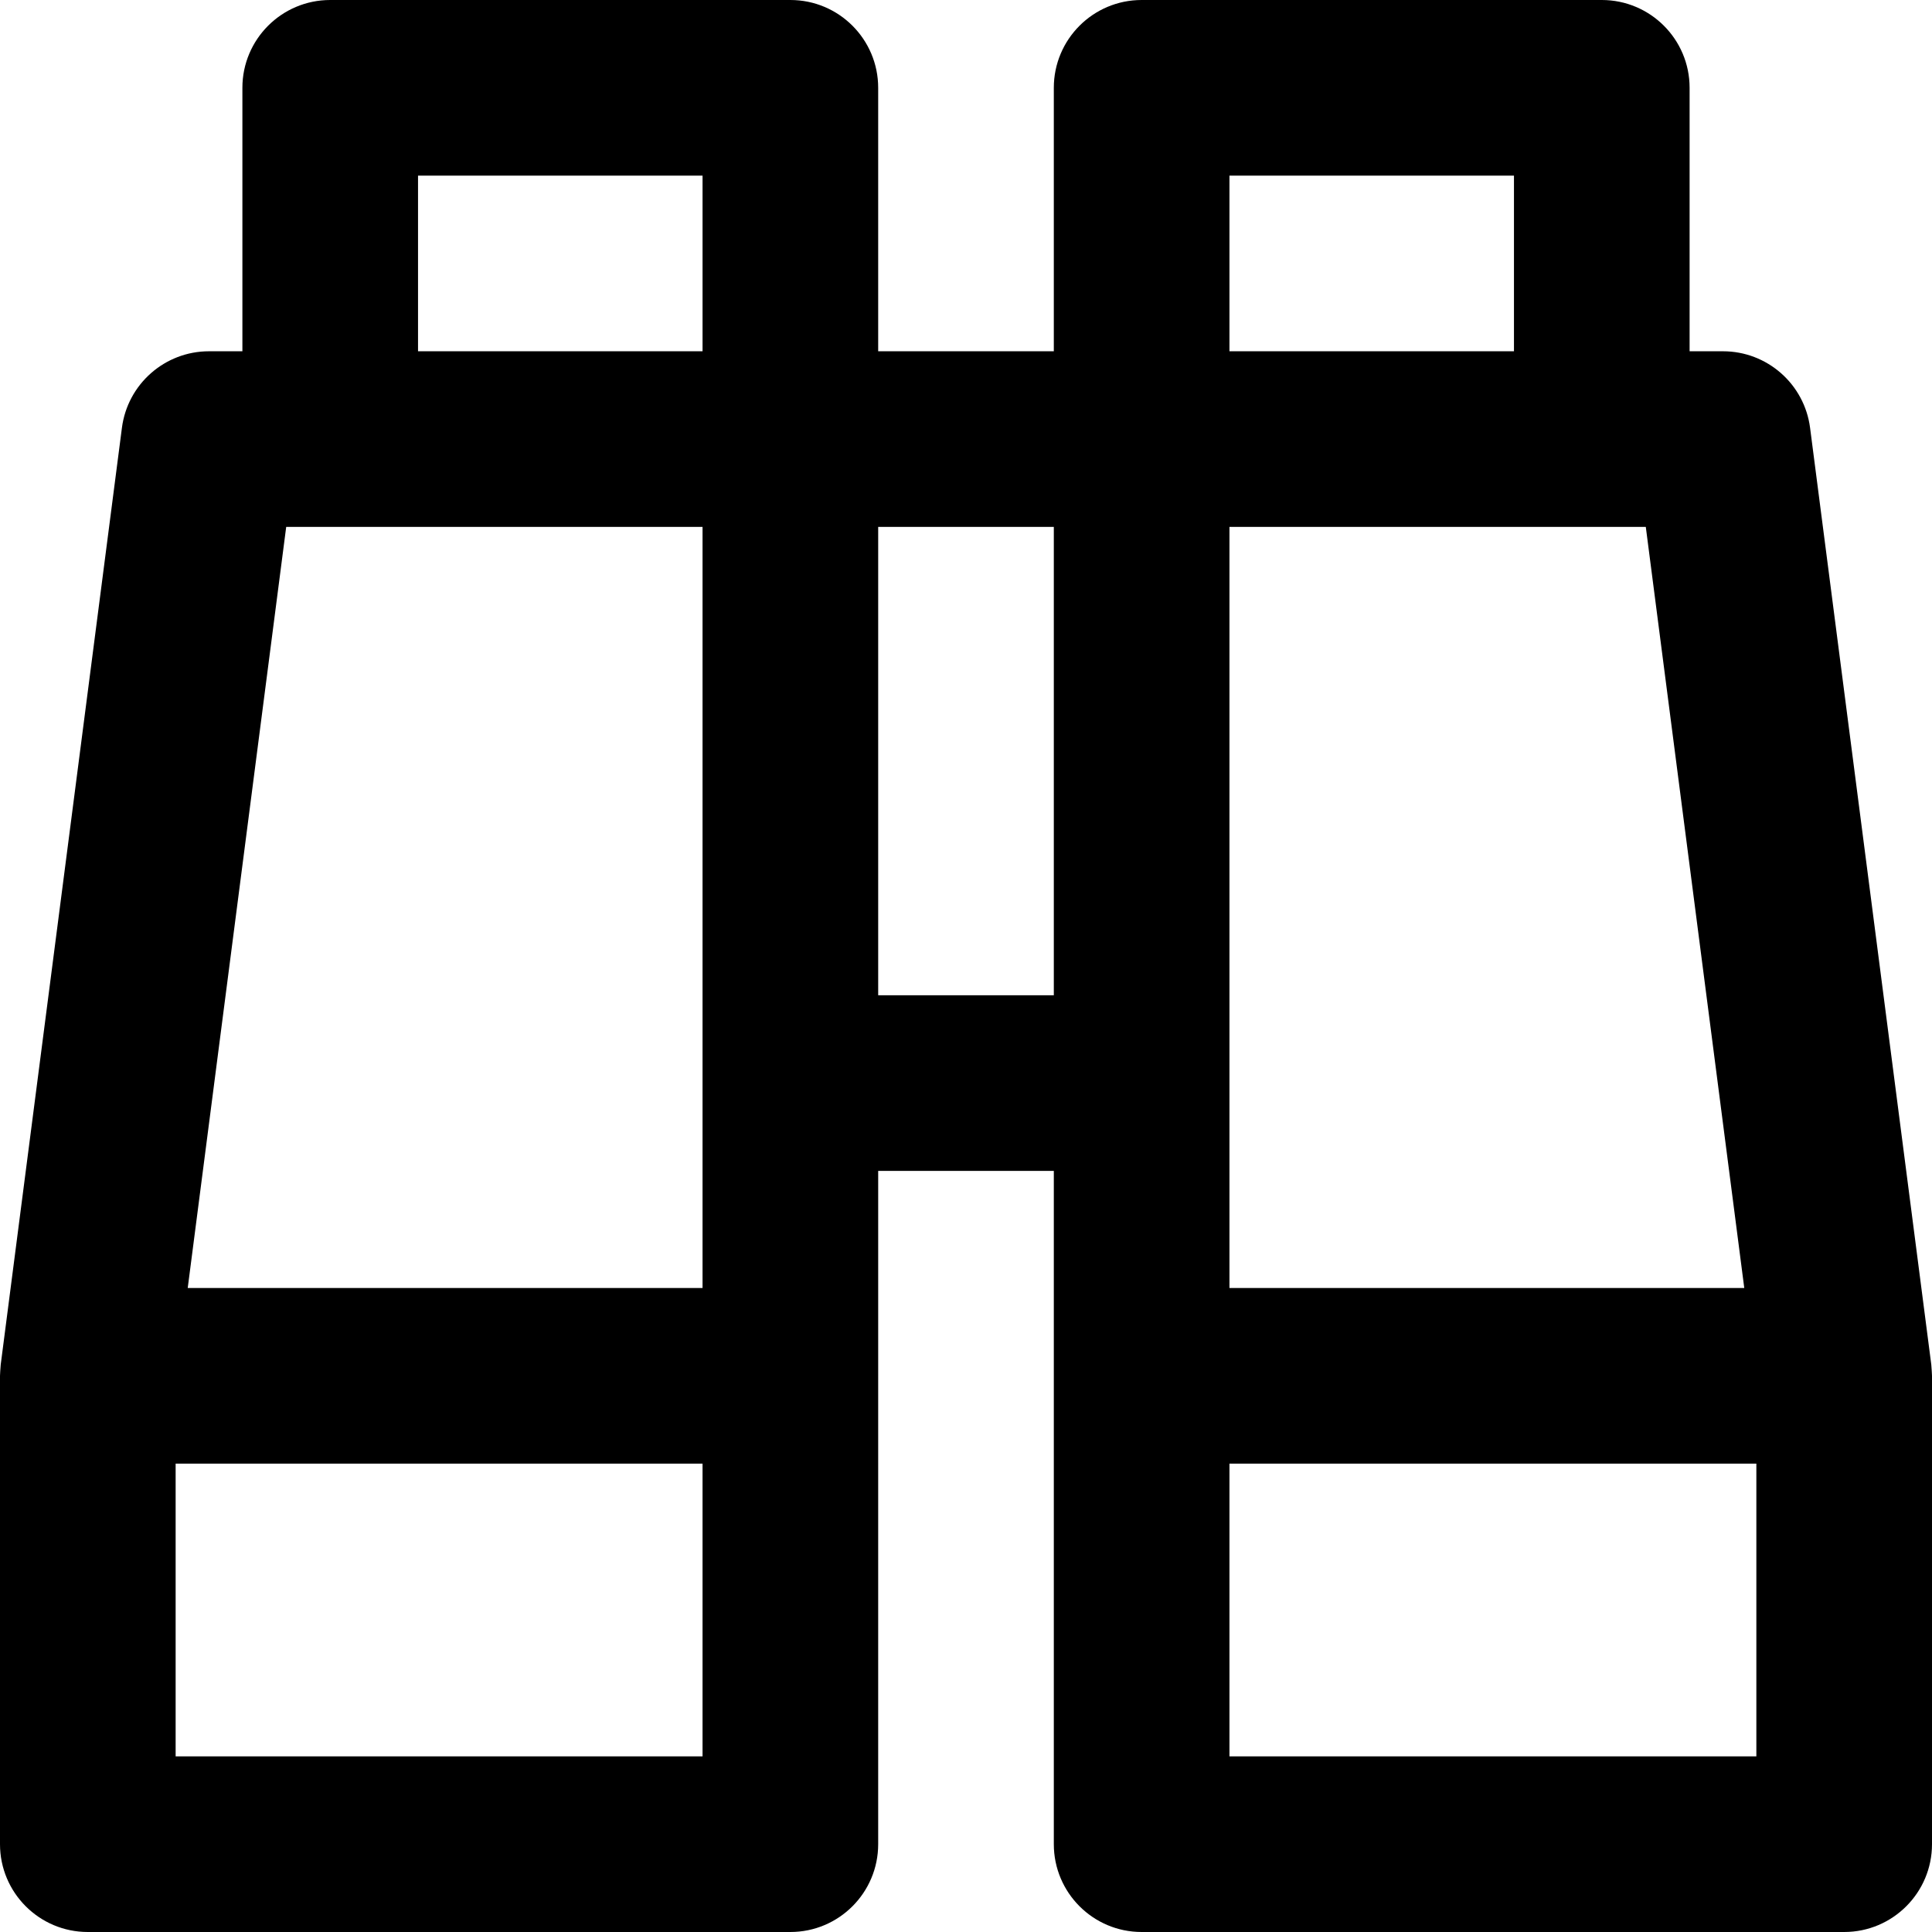 <?xml version="1.0" encoding="iso-8859-1"?>
<!-- Generator: Adobe Illustrator 19.0.0, SVG Export Plug-In . SVG Version: 6.00 Build 0)  -->
<svg version="1.1" id="Layer_1" xmlns="http://www.w3.org/2000/svg" xmlns:xlink="http://www.w3.org/1999/xlink" x="0px" y="0px"
	 viewBox="0 0 512 512" style="enable-background:new 0 0 512 512;" xml:space="preserve">
<g>
	<g>
		<path d="M511.988,364.352c-0.005-0.351-0.033-0.7-0.054-1.05c-0.026-0.476-0.051-0.95-0.105-1.418
			c-0.011-0.088-0.009-0.175-0.02-0.264L479.69,113.377c-1.502-11.601-11.382-20.286-23.08-20.286h-8.847V23.273
			C447.763,10.42,437.343,0,424.49,0H302.545c-12.853,0-23.273,10.42-23.273,23.273v69.818h-46.545V23.273
			C232.727,10.42,222.307,0,209.455,0H87.51C74.657,0,64.237,10.42,64.237,23.273v69.818h-8.847
			c-11.698,0-21.578,8.685-23.08,20.286L0.192,361.619c-0.011,0.088-0.009,0.175-0.02,0.264c-0.054,0.469-0.081,0.942-0.106,1.418
			c-0.022,0.351-0.05,0.7-0.054,1.05c0,0.085-0.012,0.168-0.012,0.254v124.121C0,501.58,10.42,512,23.273,512h186.182
			c12.853,0,23.273-10.42,23.273-23.273V364.606v-54.303h46.545v54.303v124.121c0,12.853,10.42,23.273,23.273,23.273h186.182
			C501.58,512,512,501.58,512,488.727V364.606C512,364.519,511.988,364.437,511.988,364.352z M186.182,465.455H46.545v-77.576
			h139.636V465.455z M186.182,341.333H49.749l26.098-201.697h11.664h98.67V341.333z M186.182,93.091h-75.399V46.545h75.399V93.091z
			 M279.273,263.758h-46.545V139.636h46.545V263.758z M325.818,46.545h75.399v46.545h-75.399V46.545z M325.818,139.636h98.672
			h11.664l26.096,201.697H325.818V139.636z M465.455,465.455H325.818v-77.576h139.636V465.455z"/>
	</g>
</g>
<g>
</g>
<g>
</g>
<g>
</g>
<g>
</g>
<g>
</g>
<g>
</g>
<g>
</g>
<g>
</g>
<g>
</g>
<g>
</g>
<g>
</g>
<g>
</g>
<g>
</g>
<g>
</g>
<g>
</g>
</svg>
